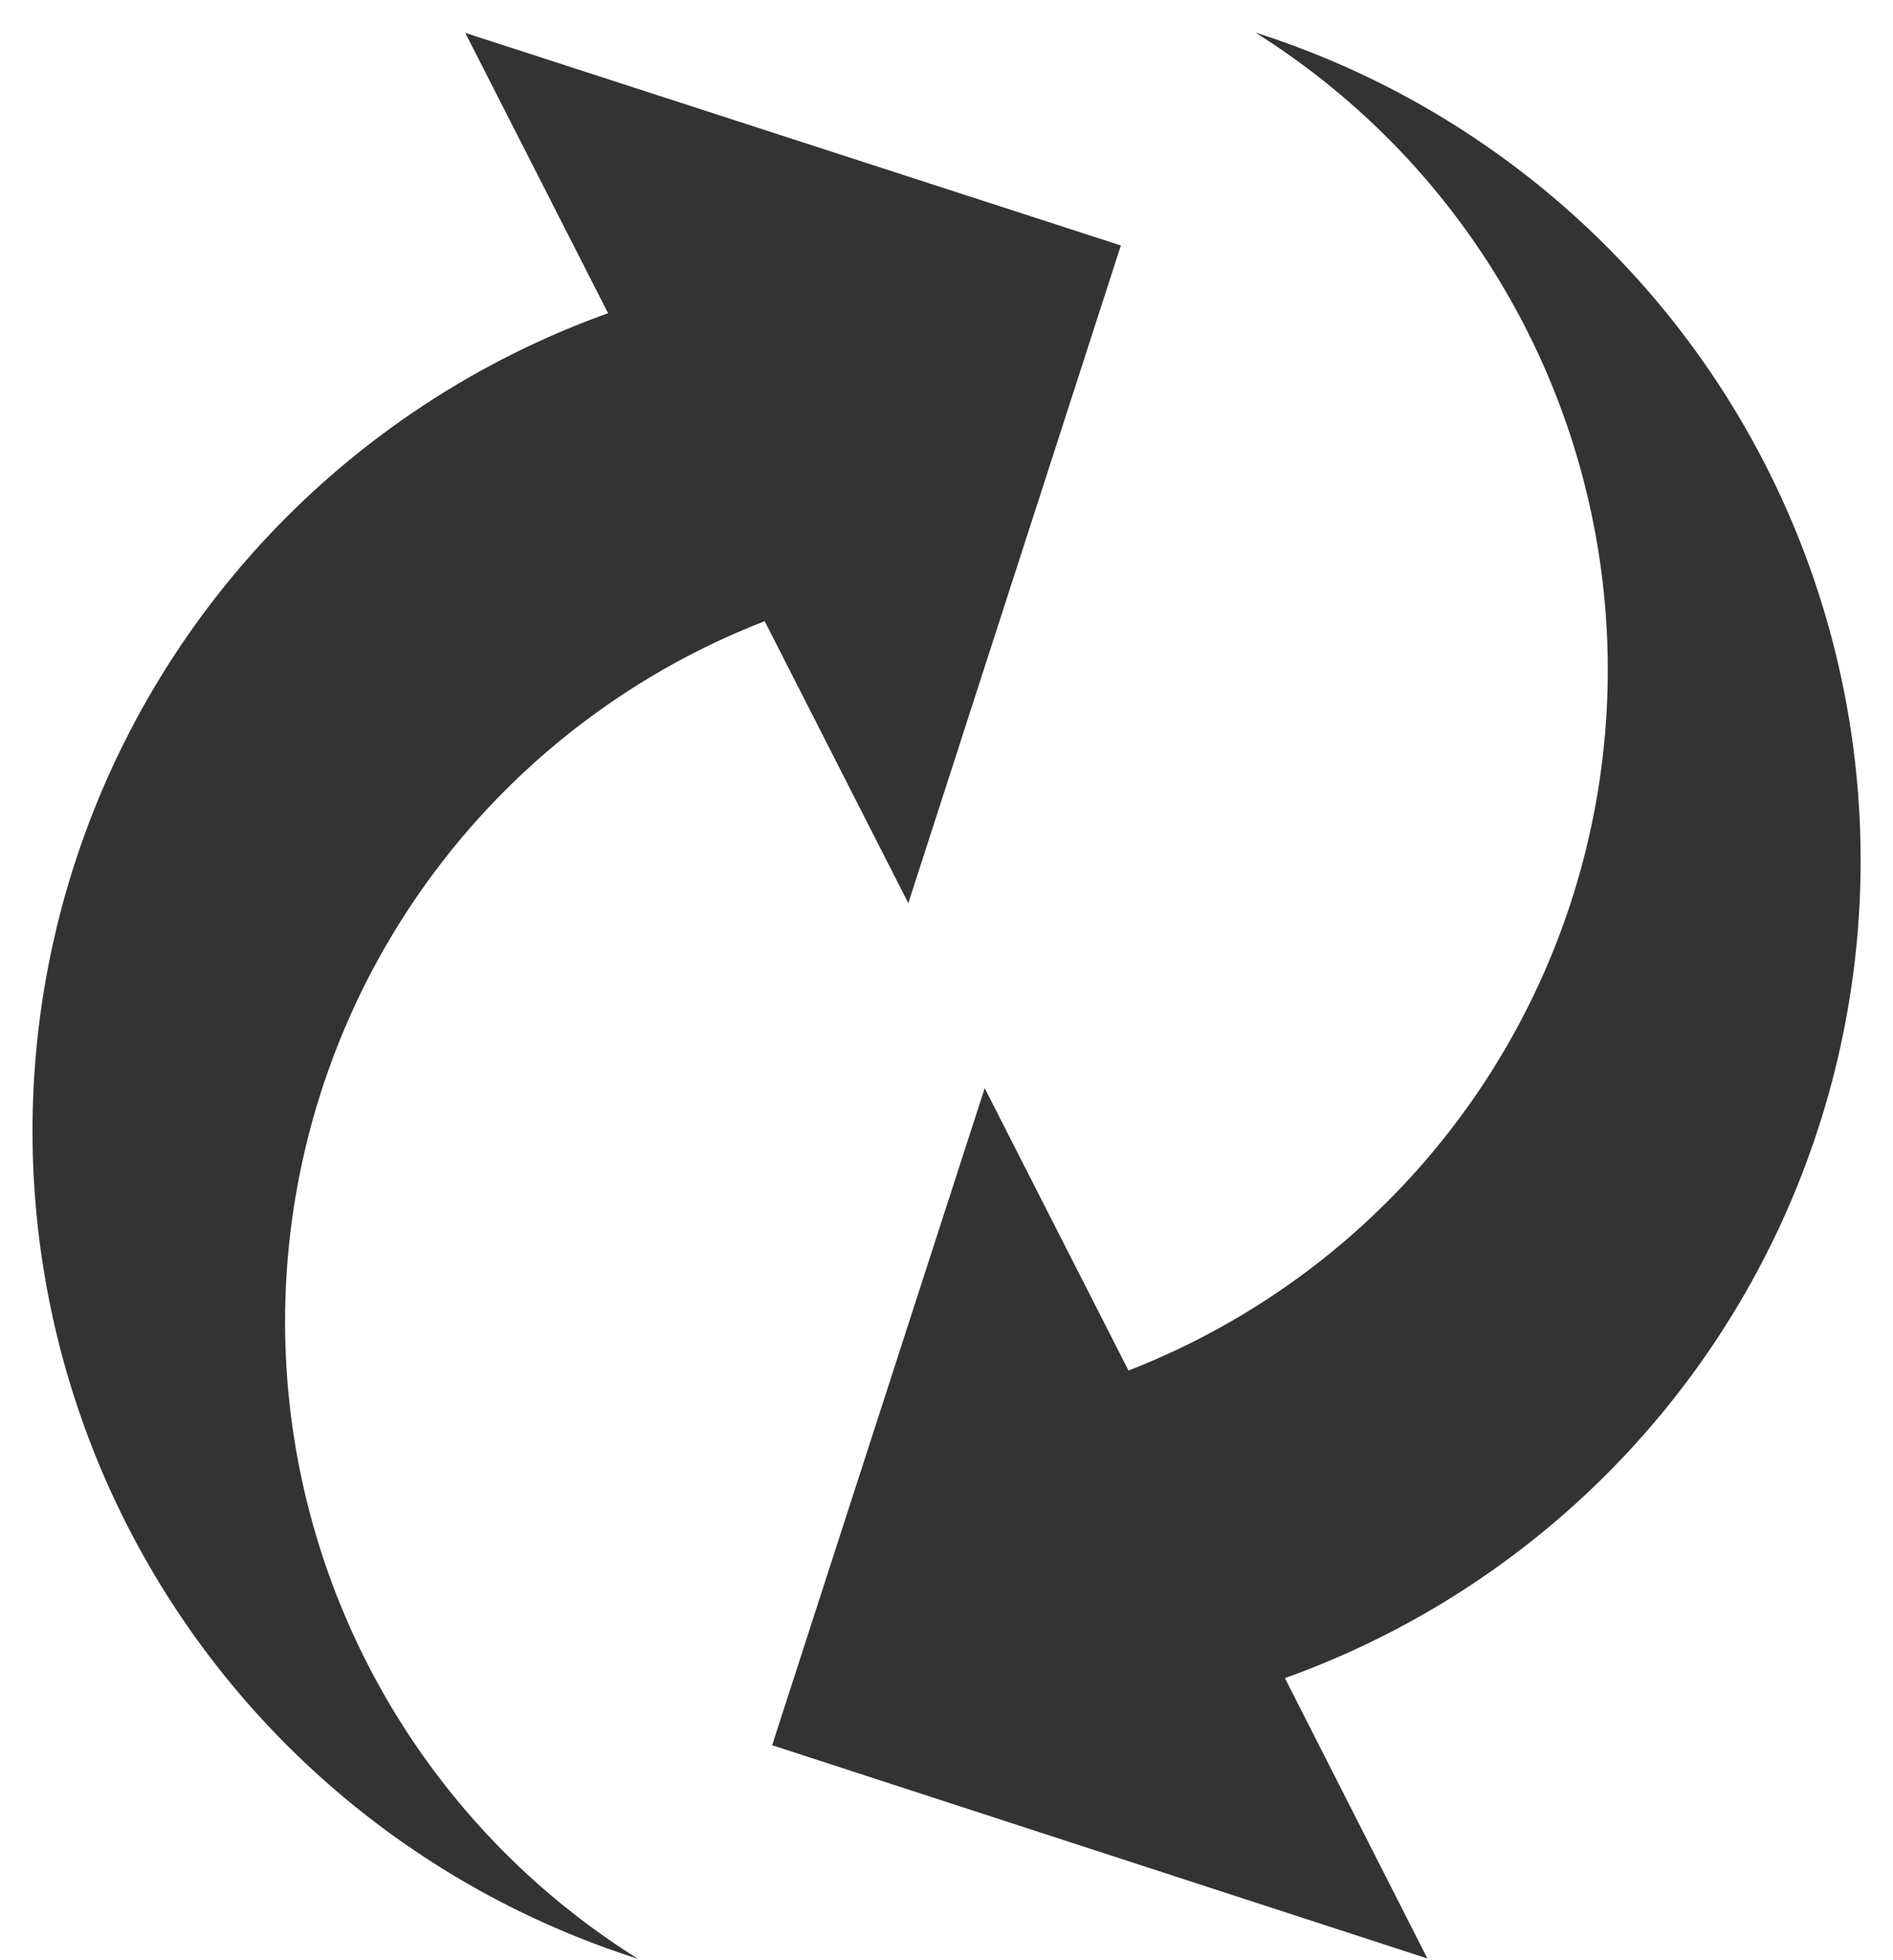 <svg xmlns="http://www.w3.org/2000/svg" width="57" height="59" viewBox="0 0 57 59"><path fill="#333" d="M23.02 18.69l4.33 8.5 6.4-19.8L14.01.99l4.3 8.44a26.15 26.15 0 00.9 49.54 22.62 22.62 0 013.82-40.27zm10.96 22.57l-4.33-8.5-6.4 19.78 19.73 6.42-4.29-8.44A26.15 26.15 0 0037.8.98a22.64 22.64 0 01-3.82 40.28z"/></svg>